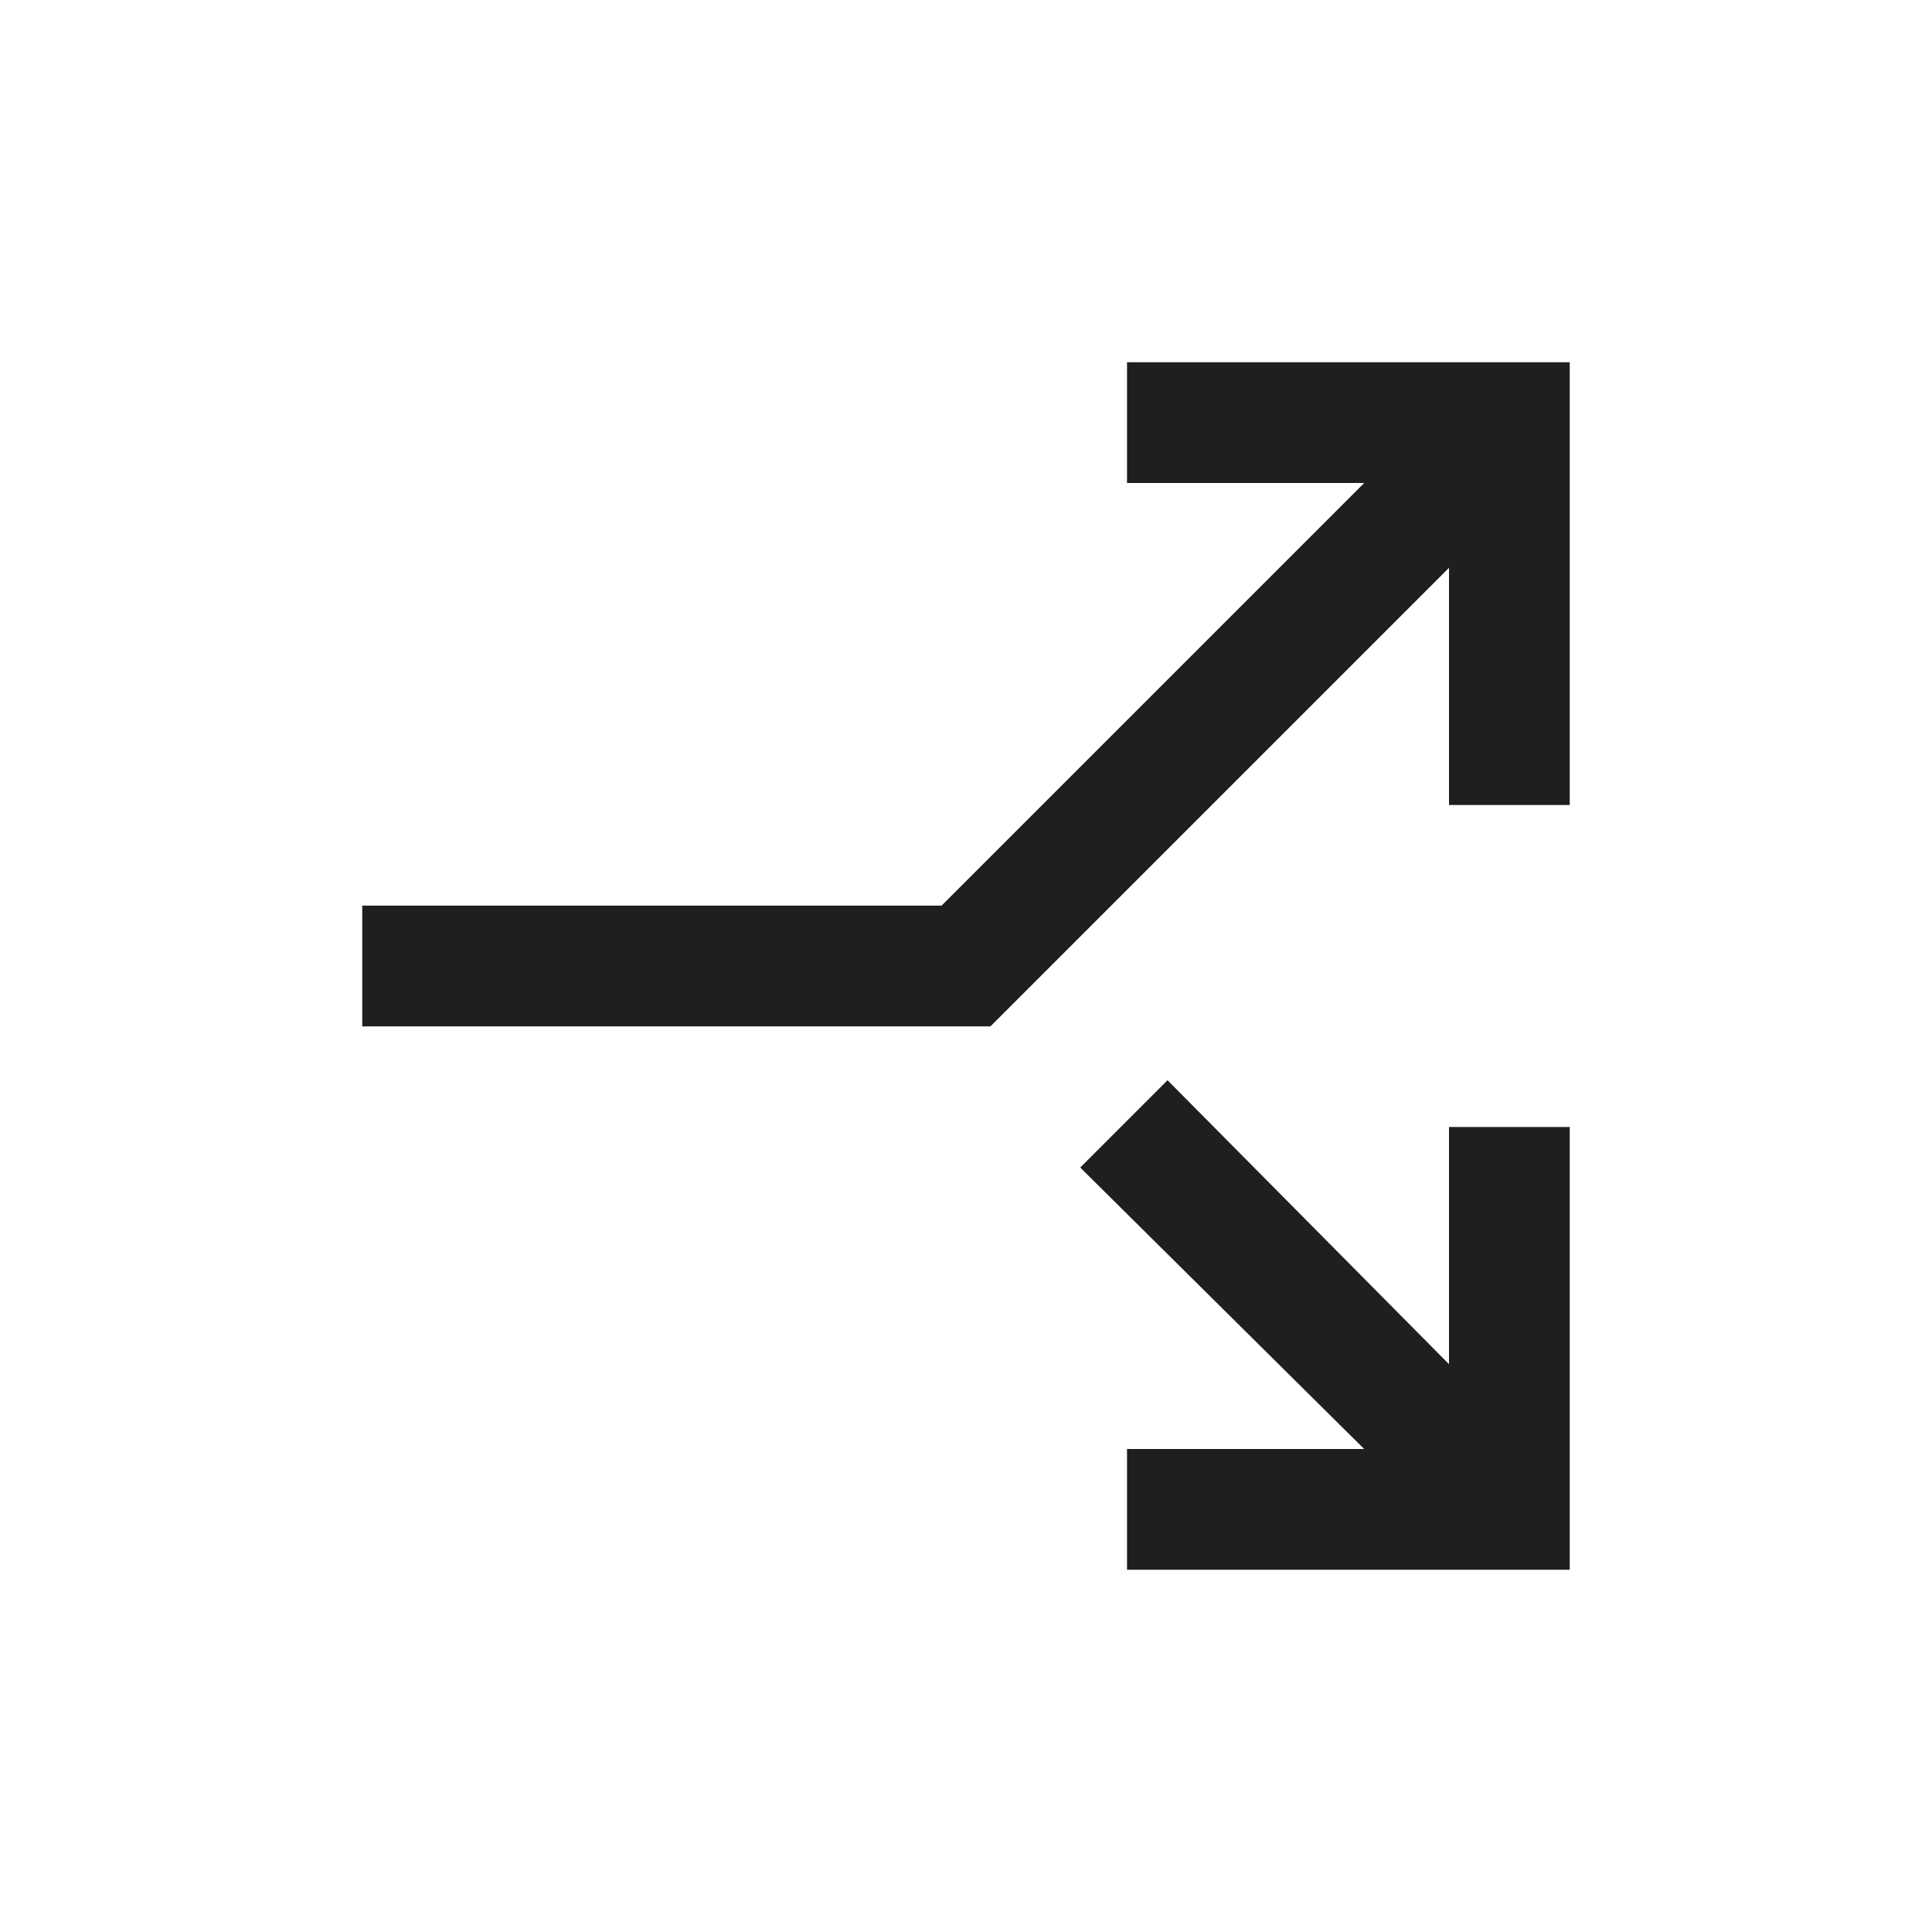 <svg width="32" height="32" viewBox="0 0 32 32" fill="none" xmlns="http://www.w3.org/2000/svg">
<path d="M6 17V15H15.595L22.595 8H18.667V6H26V13.333H24V9.405L16.405 17H6ZM18.667 26V24H22.595L17.892 19.338L19.338 17.892L24 22.595V18.667H26V26H18.667Z" fill="#1F1F1F"/>
</svg>
